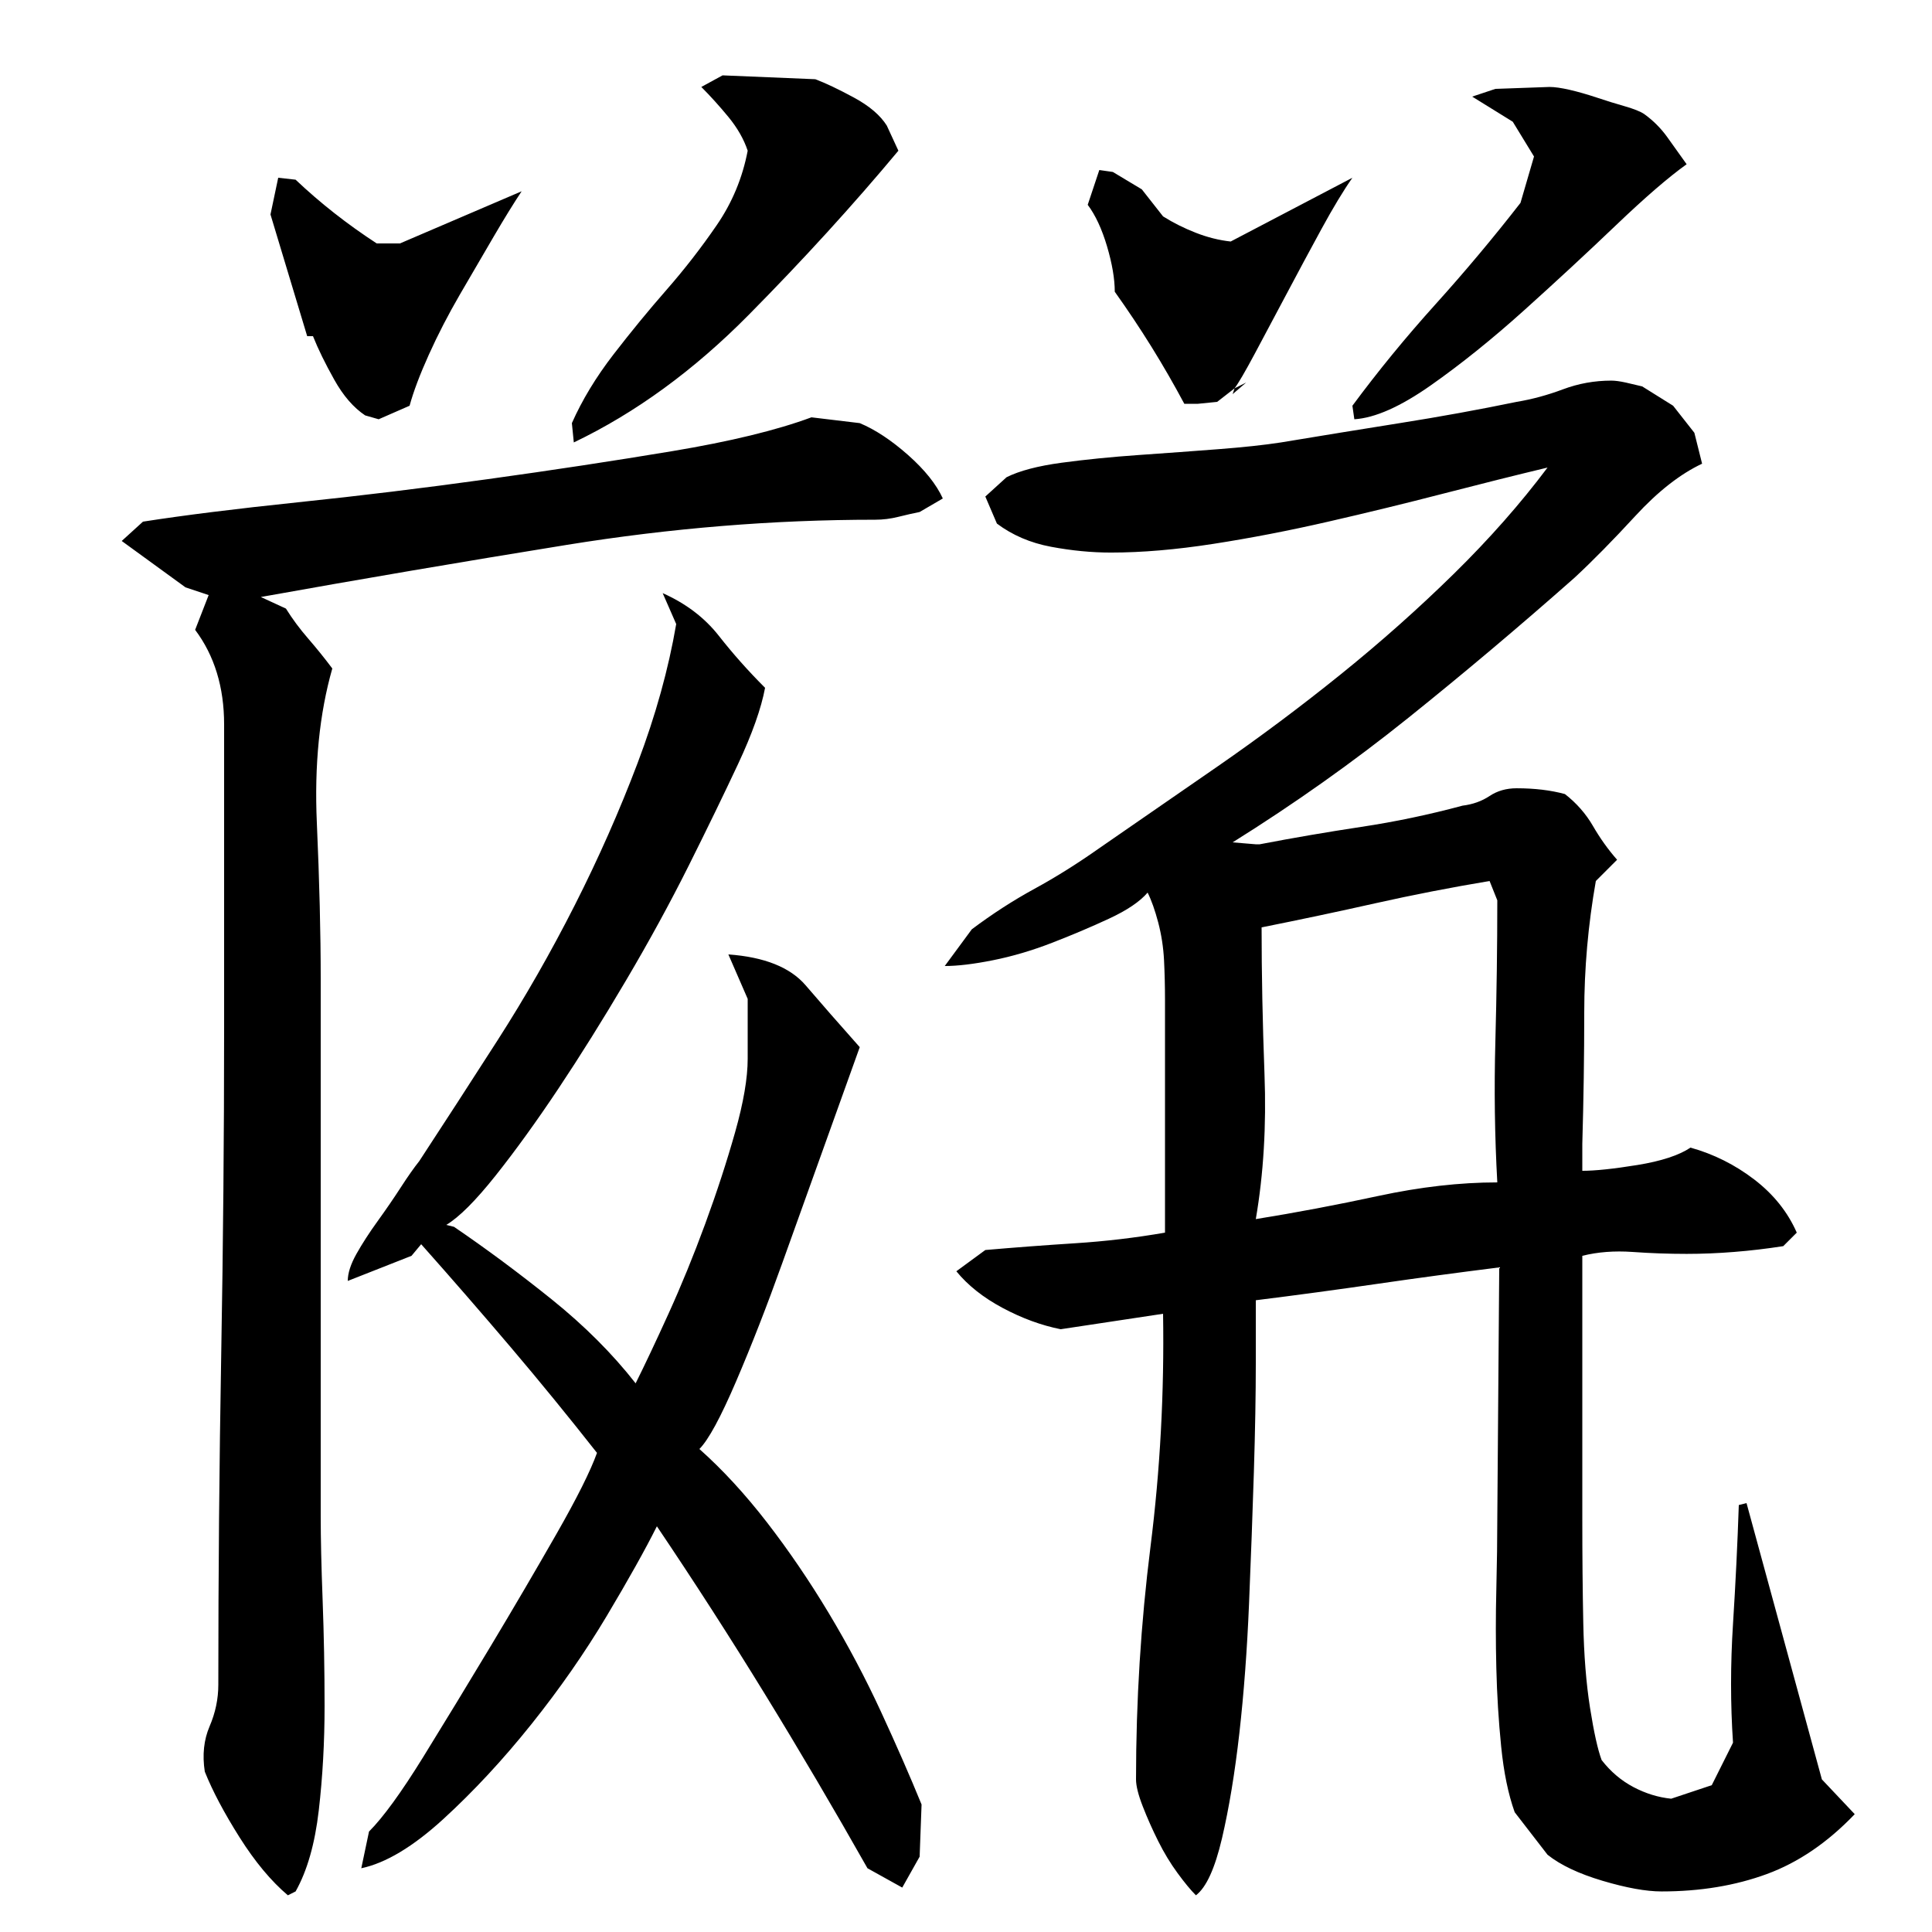 <?xml version="1.0" encoding="utf-8"?>
<!-- Generator: Adobe Illustrator 16.0.0, SVG Export Plug-In . SVG Version: 6.00 Build 0)  -->
<!DOCTYPE svg PUBLIC "-//W3C//DTD SVG 1.1//EN" "http://www.w3.org/Graphics/SVG/1.1/DTD/svg11.dtd">
<svg version="1.1" id="图层_1" xmlns="http://www.w3.org/2000/svg" xmlns:xlink="http://www.w3.org/1999/xlink" x="0px" y="0px"
	 width="1000px" height="1000px" viewBox="0 0 1000 1000" enable-background="new 0 0 1000 1000" xml:space="preserve">
<path d="M116.002,426.006c0-14.656,0-31.656,0-51c0-19.328-5-35.656-15-49l7-18l-12-4l-33-24l11-10c21.328-3.328,48-6.656,80-10
	c32-3.328,64.828-7.328,98.5-12c33.656-4.656,65.5-9.5,95.5-14.5s54-10.828,72-17.5l25,3c8,3.344,16.328,8.844,25,16.5
	c8.656,7.672,14.656,15.172,18,22.5l-12,7c-3.344,0.672-7,1.5-11,2.5s-8,1.5-12,1.5c-52.672,0-105.844,4.344-159.5,13
	c-53.672,8.672-106.5,17.672-158.5,27l13,6c3.328,5.344,7.156,10.5,11.5,15.5c4.328,5,8.5,10.172,12.5,15.5
	c-6.672,23.344-9.344,50-8,80c1.328,30,2,57,2,81v278c0,11.344,0.328,25.844,1,43.5c0.656,17.672,1,35.844,1,54.5s-1,36.656-3,54
	c-2,17.328-6,31.328-12,42l-4,2c-8.672-7.344-17-17.344-25-30c-8-12.672-14-24-18-34c-1.344-8.672-0.5-16.5,2.5-23.5
	s4.5-14.156,4.5-21.5c0-57.328,0.5-114.328,1.5-171c1-56.656,1.5-113,1.5-169V426.006z M144.002,92.006l9,1
	c12.656,12,26.656,23,42,33h12l63-27c-4,6-8.844,13.844-14.5,23.5c-5.672,9.672-11.5,19.672-17.5,30c-6,10.344-11.344,20.672-16,31
	c-4.672,10.344-8,19.172-10,26.5l-16,7l-7-2c-6-4-11.344-10.156-16-18.5c-4.672-8.328-8.344-15.828-11-22.5h-3l-19-63
	L144.002,92.006z M235.002,635.006c16.656,11.344,33.5,23.844,50.5,37.5c17,13.672,31.5,28.172,43.5,43.5
	c4.656-9.328,10.328-21.328,17-36c6.656-14.656,13-30.156,19-46.5c6-16.328,11.156-32.156,15.5-47.5c4.328-15.328,6.5-28,6.5-38v-31
	l-10-23c18.656,1.344,32,6.672,40,16c8,9.344,17.328,20,28,32c-3.344,9.344-8.844,24.672-16.5,46
	c-7.672,21.344-15.5,43.172-23.5,65.5c-8,22.344-16,42.844-24,61.5c-8,18.672-14.344,30.344-19,35c12,10.672,23.656,23.344,35,38
	c11.328,14.672,22,30.344,32,47c10,16.672,19,33.672,27,51s15,33.328,21,48l-1,27l-9,16l-18-10c-17.344-30.672-35-60.672-53-90
	s-36.672-58.328-56-87c-6,12-14.672,27.5-26,46.5c-11.344,19-24.344,37.672-39,56c-14.672,18.328-29.844,34.656-45.5,49
	c-15.672,14.328-29.844,22.828-42.5,25.5l4-19c7.328-7.344,16.656-20.172,28-38.5c11.328-18.344,23-37.5,35-57.5
	s23.328-39.328,34-58c10.656-18.656,17.656-32.656,21-42c-14.672-18.656-29.5-36.828-44.5-54.5c-15-17.656-30.5-35.5-46.5-53.5l-5,6
	l-33,13c0-4,1.5-8.656,4.5-14c3-5.328,6.656-11,11-17c4.328-6,8.328-11.828,12-17.5c3.656-5.656,6.828-10.156,9.5-13.5
	c12.656-19.328,26.156-40.156,40.5-62.5c14.328-22.328,27.656-45.656,40-70c12.328-24.328,23.156-48.828,32.5-73.5
	c9.328-24.656,16-48.656,20-72l-7-16c12,5.344,21.656,12.672,29,22c7.328,9.344,15.328,18.344,24,27c-2,10.672-6.672,23.844-14,39.5
	c-7.344,15.672-15.844,33.172-25.5,52.5c-9.672,19.344-20.5,39.172-32.5,59.5c-12,20.344-23.672,39-35,56
	c-11.344,17-22.172,32-32.5,45c-10.344,13-18.844,21.5-25.5,25.5L235.002,635.006z M465.002,78.006
	c-23.344,28-49.172,56.344-77.5,85c-28.344,28.672-58.5,50.672-90.5,66l-1-10c5.328-12,12.5-23.828,21.5-35.5
	c9-11.656,18.156-22.828,27.5-33.5c9.328-10.656,18-21.828,26-33.5c8-11.656,13.328-24.5,16-38.5c-2-6-5.344-11.828-10-17.5
	c-4.672-5.656-9.344-10.828-14-15.5l11-6l48,2c5.328,2,12,5.172,20,9.5c8,4.344,13.656,9.172,17,14.5L465.002,78.006z
	 M904.002,778.006l39,143l17,18c-14,14.656-29.172,25-45.5,31c-16.344,6-34.5,9-54.5,9c-8,0-18.172-1.844-30.5-5.5
	c-12.344-3.672-21.844-8.172-28.5-13.5l-17-22c-3.344-9.344-5.672-20.672-7-34c-1.344-13.344-2.172-26.828-2.5-40.5
	c-0.344-13.656-0.344-27.328,0-41c0.328-13.656,0.5-25.828,0.5-36.5l1-130c-21.344,2.672-42.344,5.5-63,8.5
	c-20.672,3-41.672,5.844-63,8.5c0,5.344,0,16.172,0,32.5c0,16.344-0.344,35.172-1,56.5c-0.672,21.344-1.5,44-2.5,68
	s-2.672,46.344-5,67c-2.344,20.656-5.344,38.828-9,54.5c-3.672,15.656-8.172,25.5-13.5,29.5c-2.672-2.672-5.844-6.5-9.5-11.5
	c-3.672-5-7-10.5-10-16.5s-5.672-12-8-18c-2.344-6-3.5-10.672-3.5-14c0-40.656,2.5-80.828,7.5-120.5
	c5-39.656,7.156-79.828,6.5-120.5l-53,8c-10-2-20-5.656-30-11c-10-5.328-18-11.656-24-19l15-11c15.328-1.328,30.828-2.5,46.5-3.5
	c15.656-1,31.156-2.828,46.5-5.5v-104c0-4,0-9.5,0-16.5s-0.172-13.828-0.5-20.5c-0.344-6.656-1.344-13.156-3-19.5
	c-1.672-6.328-3.5-11.5-5.5-15.5c-4,4.672-10.672,9.172-20,13.5c-9.344,4.344-19.172,8.5-29.5,12.5c-10.344,4-20.5,7-30.5,9
	s-18.344,3-25,3l14-19c10.656-8,21.5-15,32.5-21s22.156-13,33.5-21c19.328-13.328,39.828-27.5,61.5-42.5
	c21.656-15,42.828-30.828,63.5-47.5c20.656-16.656,40.156-34,58.5-52c18.328-18,34.5-36.328,48.5-55c-16.672,4-34.672,8.5-54,13.5
	c-19.344,5-39.172,9.844-59.5,14.5c-20.344,4.672-40.172,8.5-59.5,11.5c-19.344,3-37,4.5-53,4.5c-10,0-20.344-1-31-3
	c-10.672-2-20-6-28-12l-6-14l11-10c6.656-3.328,16.156-5.828,28.5-7.5c12.328-1.656,25.656-3,40-4c14.328-1,28-2,41-3
	s23.828-2.156,32.5-3.5c20-3.328,40.5-6.656,61.5-10c21-3.328,41.156-7,60.5-11c8-1.328,16-3.5,24-6.5s16.328-4.5,25-4.5
	c2,0,4.5,0.344,7.5,1c3,0.672,5.828,1.344,8.5,2l16,10l11,14l4,16c-11.344,5.344-22.844,14.344-34.5,27
	c-11.672,12.672-22.172,23.344-31.5,32c-28.672,25.344-57.344,49.5-86,72.5c-28.672,23-59,44.5-91,64.5l12,1h2
	c17.328-3.328,34.828-6.328,52.5-9c17.656-2.656,35.156-6.328,52.5-11c5.328-0.656,10-2.328,14-5c4-2.656,8.656-4,14-4
	c9.328,0,17.656,1,25,3c6,4.672,10.828,10.172,14.5,16.5c3.656,6.344,7.828,12.172,12.5,17.5l-11,11c-4,22.672-6,45.344-6,68
	c0,22.672-0.344,45.344-1,68v14c6.656,0,16.156-1,28.5-3c12.328-2,21.5-5,27.5-9c12,3.344,23,8.844,33,16.5
	c10,7.672,17.328,16.844,22,27.5l-7,7c-8.672,1.344-17.172,2.344-25.5,3c-8.344,0.672-16.5,1-24.5,1c-9.344,0-18.672-0.328-28-1
	c-9.344-0.656-18,0-26,2c0,8,0,19.172,0,33.5c0,14.344,0,30.344,0,48c0,17.672,0,36,0,55s0.156,36.844,0.5,53.5
	c0.328,16.672,1.5,31.344,3.5,44s4,21.656,6,27c4.656,6,10.156,10.656,16.5,14c6.328,3.328,12.828,5.328,19.5,6l21-7l11-22
	c-1.344-20-1.344-40.5,0-61.5c1.328-21,2.328-41.5,3-61.5L904.002,778.006z M569.002,88.006l7,1l15,9l11,14
	c5.328,3.344,11,6.172,17,8.5c6,2.344,12,3.844,18,4.5l63-33c-4.672,6.672-10,15.5-16,26.5s-12,22.172-18,33.5
	c-6,11.344-11.5,21.672-16.5,31c-5,9.344-8.5,15.344-10.5,18l-9,7l-10,1h-7c-5.344-10-11-19.828-17-29.5
	c-6-9.656-12.344-19.156-19-28.5c0-6.656-1.344-14.5-4-23.5c-2.672-9-6-16.156-10-21.5L569.002,88.006z M645.002,198.006l-7,6l1-3
	L645.002,198.006z M653.002,480.006c0,24,0.5,49.344,1.5,76c1,26.672-0.5,51.672-4.5,75c20.656-3.328,41.828-7.328,63.5-12
	c21.656-4.656,42.156-7,61.5-7c-1.344-24-1.672-48.328-1-73c0.656-24.656,1-49,1-73l-4-10c-20,3.344-39.672,7.172-59,11.5
	C692.658,471.85,673.002,476.006,653.002,480.006z M851.002,59.006c4.656,3.344,8.656,7.344,12,12c3.328,4.672,6.656,9.344,10,14
	c-9.344,6.672-21.5,17.172-36.5,31.5c-15,14.344-30.844,29-47.5,44c-16.672,15-32.844,28-48.5,39
	c-15.672,11-28.844,16.844-39.5,17.5l-1-7c13.328-18,27.656-35.5,43-52.5c15.328-17,30-34.5,44-52.5l7-24l-11-18l-21-13l12-4l28-1
	c2.656,0,6.156,0.5,10.5,1.5c4.328,1,9,2.344,14,4c5,1.672,9.828,3.172,14.5,4.5C845.658,56.35,849.002,57.678,851.002,59.006z"/>
</svg>
